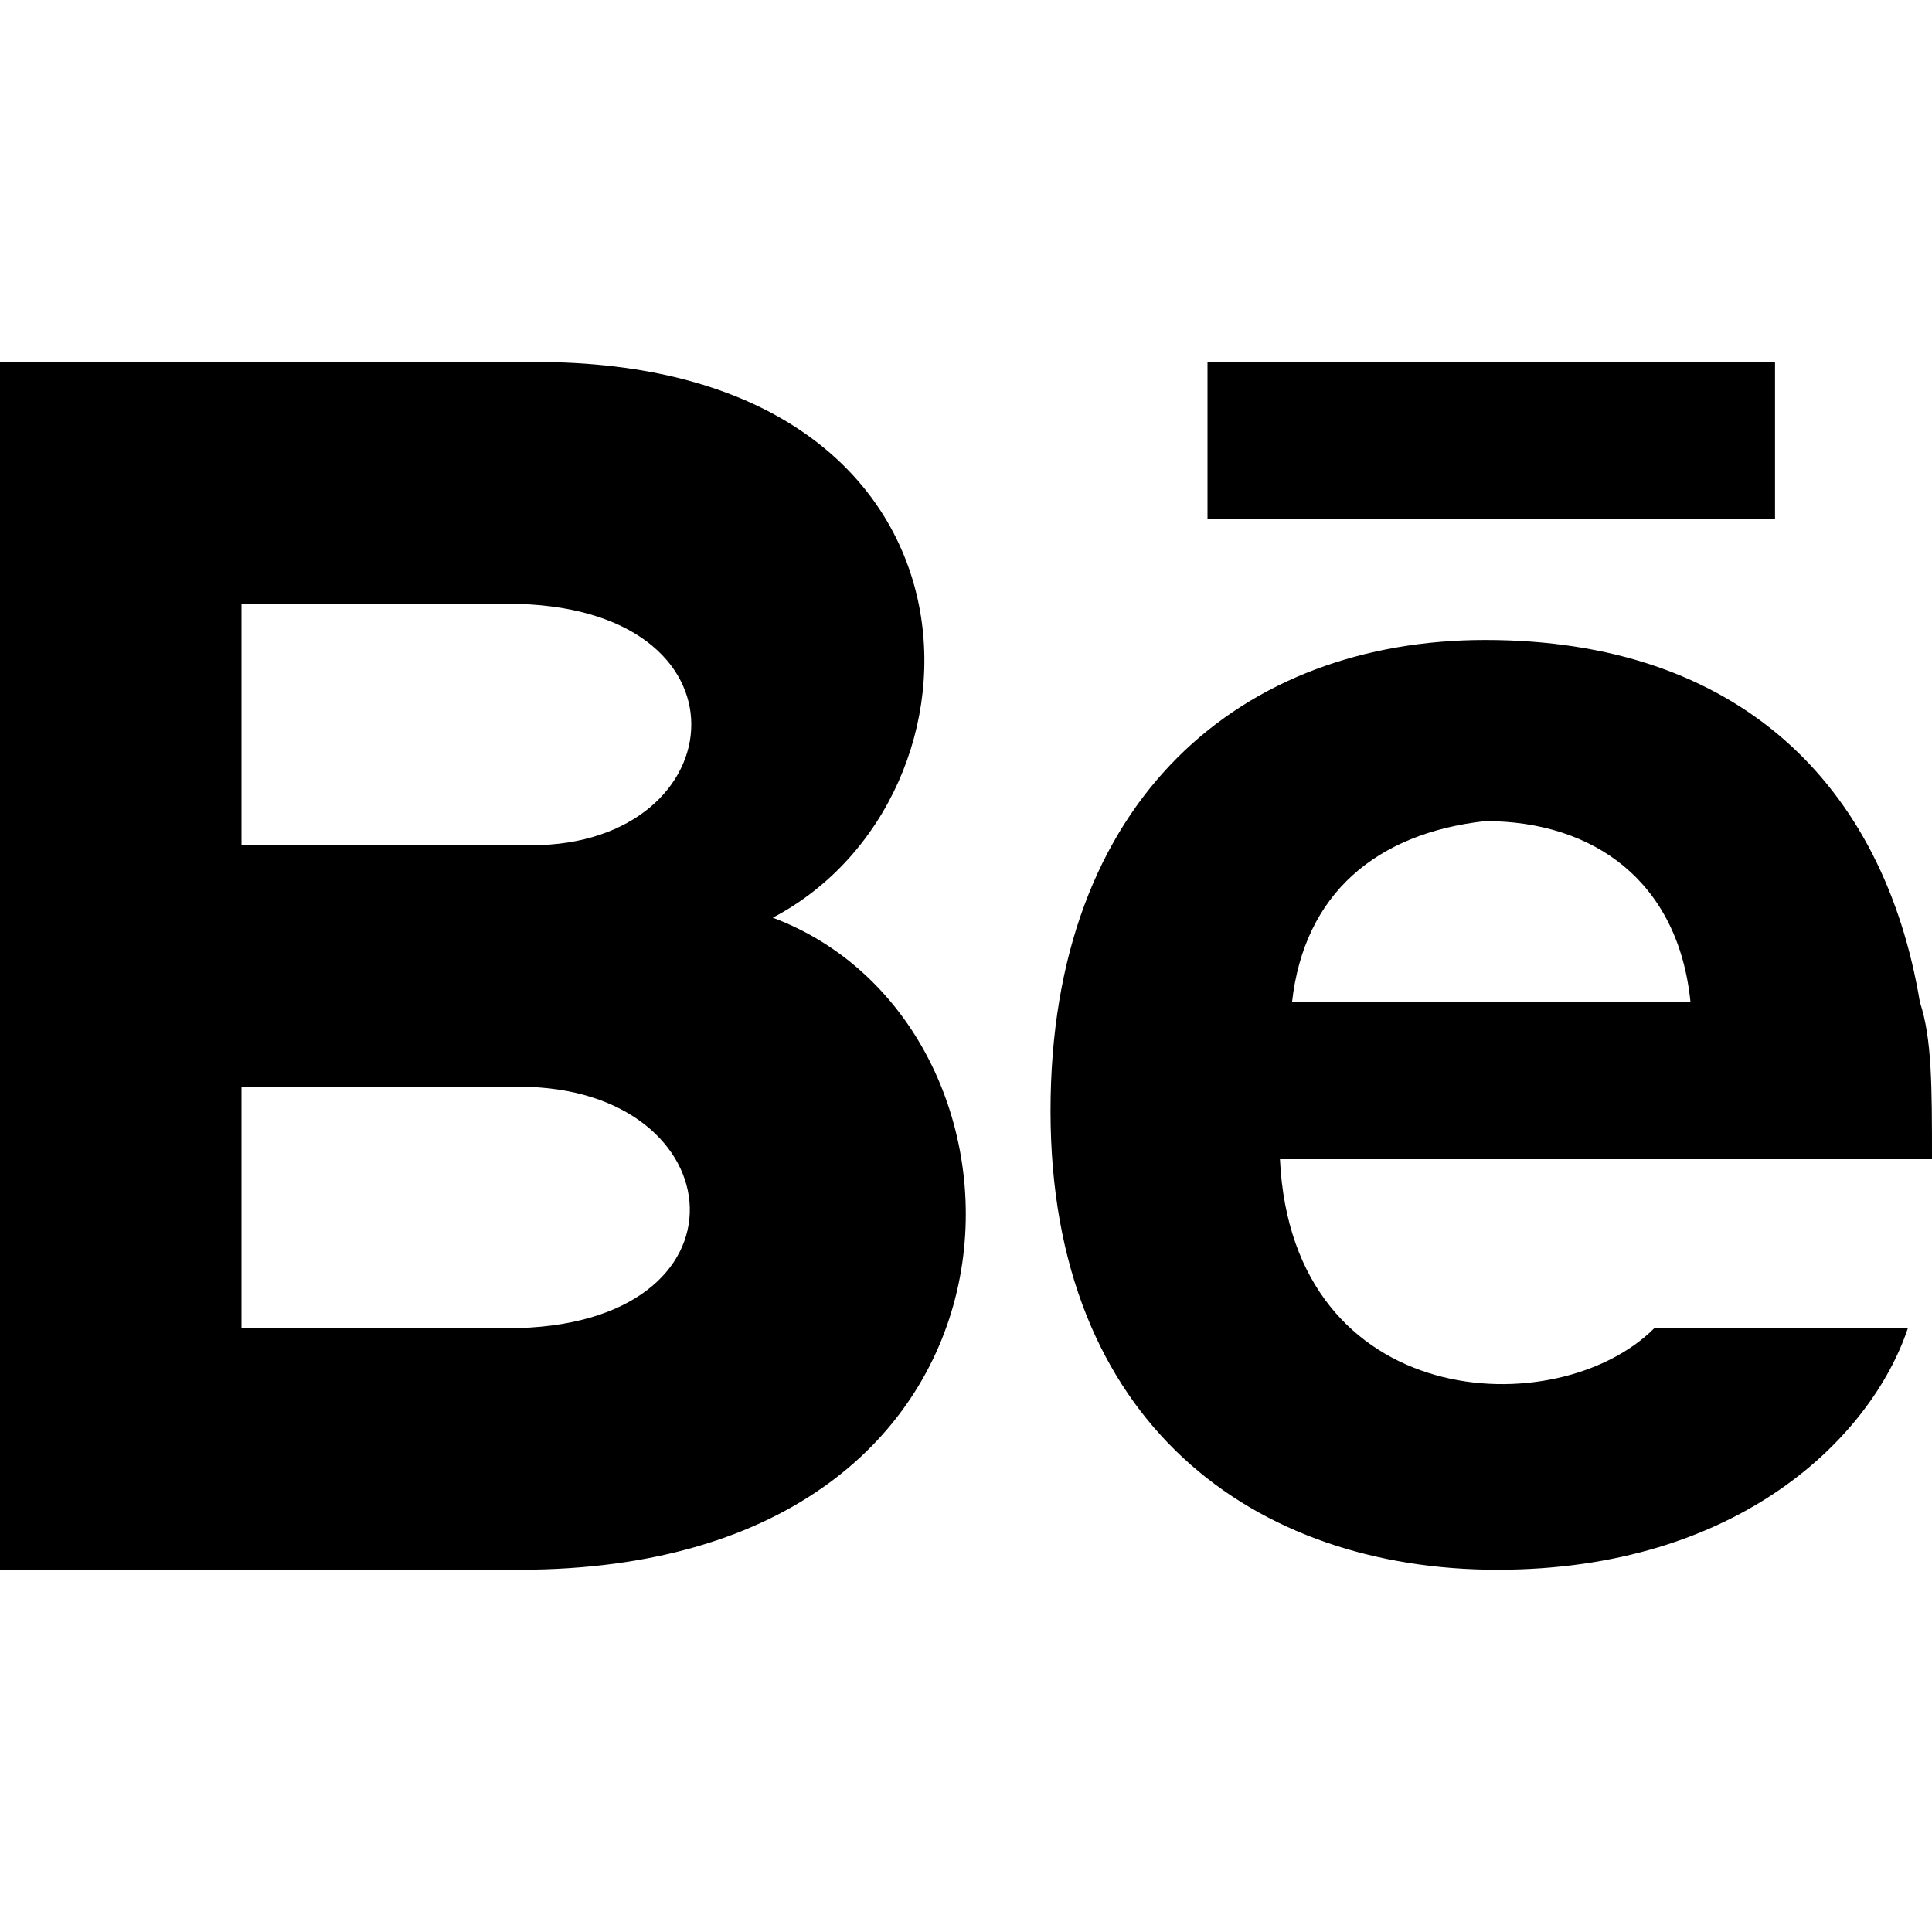 <?xml version="1.0" encoding="utf-8"?>
<!-- Generator: Adobe Illustrator 22.0.1, SVG Export Plug-In . SVG Version: 6.00 Build 0)  -->
<svg version="1.1" id="Layer_1" xmlns="http://www.w3.org/2000/svg" xmlns:xlink="http://www.w3.org/1999/xlink" x="0px" y="0px"
	 viewBox="0 0 16 16" style="enable-background:new 0 0 16 16;" xml:space="preserve">
<path d="M14.7,4.3H10V3h4.7V4.3z M15.8,11c-0.3,0.9-1.4,2-3.4,2c-2,0-3.7-1.2-3.7-3.8c0-2.6,1.6-3.9,3.6-3.9c2.1,0,3.3,1.2,3.6,3
	C16,8.6,16,9,16,9.6h-5.4c0.1,2.1,2.3,2.2,3.1,1.4C13.7,11,15.8,11,15.8,11z M10.7,8.3H14c-0.1-1-0.8-1.5-1.7-1.5
	C11.4,6.9,10.8,7.4,10.7,8.3z M4.3,13H0V3h4.6c3.7,0.1,3.7,3.6,1.8,4.6C8.8,8.5,8.8,13,4.3,13z M2,7h2.4c1.7,0,1.9-2-0.2-2H2
	C2,5,2,7,2,7z M4.3,9H2v2h2.2C6.3,11,6.1,9,4.3,9z"/>
</svg>
